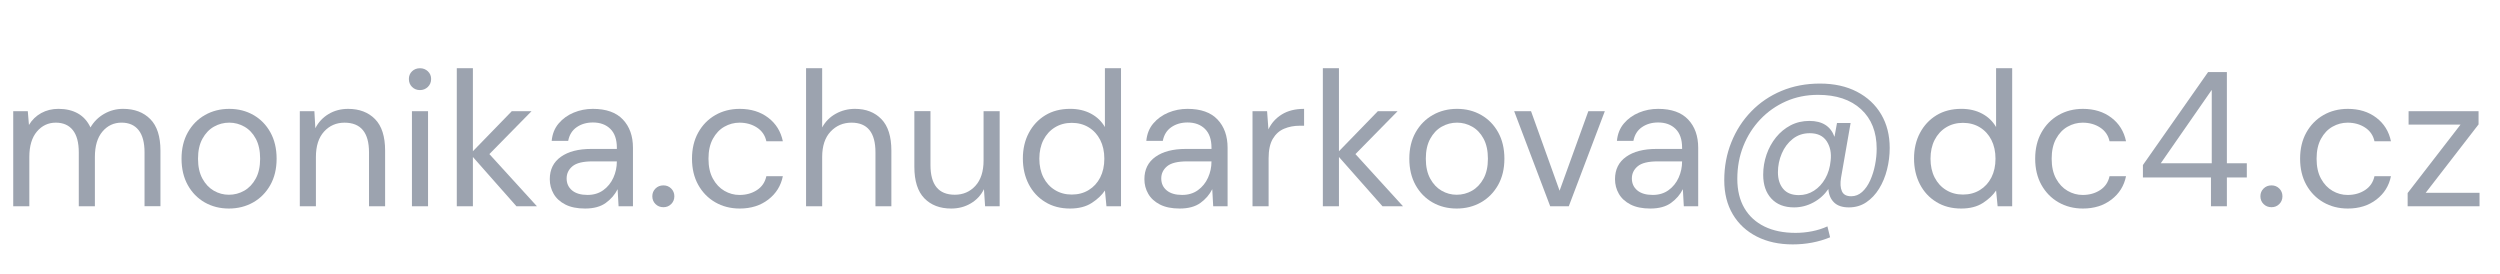 <?xml version="1.0" encoding="utf-8"?>
<!-- Generator: Adobe Illustrator 16.0.3, SVG Export Plug-In . SVG Version: 6.00 Build 0)  -->
<svg version="1.2" baseProfile="tiny" id="Vrstva_1"
	 xmlns="http://www.w3.org/2000/svg" xmlns:xlink="http://www.w3.org/1999/xlink" x="0px" y="0px" width="182.583px" height="20px"
	 viewBox="0 0 182.583 20" xml:space="preserve">
<g>
	<path fill="#9CA3AF" d="M0.966,15.063V8.119H2.03l0.084,1.008C2.338,8.753,2.637,8.464,3.01,8.258
		c0.374-0.205,0.793-0.308,1.26-0.308c0.551,0,1.024,0.112,1.421,0.336c0.396,0.224,0.702,0.564,0.917,1.022
		c0.243-0.42,0.576-0.751,1.001-0.994s0.884-0.364,1.379-0.364c0.831,0,1.493,0.25,1.988,0.749c0.495,0.499,0.742,1.267,0.742,2.302
		v4.061h-1.162v-3.934c0-0.719-0.145-1.26-0.434-1.625c-0.29-0.364-0.705-0.546-1.246-0.546c-0.56,0-1.024,0.217-1.393,0.651
		S6.93,10.662,6.93,11.465v3.598H5.754v-3.934c0-0.719-0.145-1.26-0.434-1.625C5.031,9.141,4.615,8.958,4.074,8.958
		c-0.551,0-1.011,0.217-1.379,0.651s-0.553,1.053-0.553,1.855v3.598H0.966z"/>
	<path fill="#9CA3AF" d="M16.716,15.23c-0.653,0-1.241-0.149-1.764-0.447c-0.523-0.299-0.936-0.722-1.239-1.268
		s-0.455-1.188-0.455-1.926c0-0.736,0.154-1.378,0.462-1.924c0.308-0.546,0.726-0.968,1.253-1.267
		C15.5,8.1,16.09,7.951,16.744,7.951c0.653,0,1.241,0.149,1.764,0.448c0.523,0.299,0.936,0.721,1.239,1.267
		c0.303,0.546,0.455,1.188,0.455,1.924c0,0.738-0.154,1.38-0.462,1.926c-0.308,0.546-0.726,0.969-1.253,1.268
		C17.959,15.081,17.369,15.23,16.716,15.23z M16.716,14.223c0.401,0,0.775-0.098,1.12-0.294s0.625-0.49,0.84-0.882
		c0.215-0.393,0.322-0.877,0.322-1.457c0-0.578-0.105-1.063-0.315-1.456c-0.21-0.392-0.488-0.686-0.833-0.882
		c-0.346-0.196-0.714-0.294-1.106-0.294c-0.401,0-0.775,0.098-1.12,0.294c-0.346,0.196-0.625,0.49-0.84,0.882
		c-0.215,0.392-0.322,0.877-0.322,1.456c0,0.58,0.107,1.064,0.322,1.457c0.214,0.392,0.492,0.686,0.833,0.882
		C15.958,14.125,16.324,14.223,16.716,14.223z"/>
	<path fill="#9CA3AF" d="M21.896,15.063V8.119h1.064l0.07,1.246c0.224-0.438,0.546-0.784,0.966-1.036s0.896-0.378,1.428-0.378
		c0.821,0,1.477,0.25,1.967,0.749c0.49,0.499,0.735,1.267,0.735,2.302v4.061H26.95v-3.934c0-1.447-0.598-2.17-1.792-2.17
		c-0.598,0-1.094,0.217-1.491,0.651c-0.396,0.434-0.595,1.053-0.595,1.855v3.598H21.896z"/>
	<path fill="#9CA3AF" d="M30.674,6.579c-0.233,0-0.427-0.077-0.581-0.231C29.938,6.193,29.862,6,29.862,5.767
		c0-0.224,0.077-0.411,0.231-0.56c0.154-0.149,0.348-0.224,0.581-0.224c0.224,0,0.415,0.075,0.574,0.224s0.238,0.336,0.238,0.56
		c0,0.233-0.08,0.427-0.238,0.581C31.089,6.501,30.897,6.579,30.674,6.579z M30.085,15.063V8.119h1.176v6.944H30.085z"/>
	<path fill="#9CA3AF" d="M33.361,15.063V4.982h1.176v6.063l2.842-2.926h1.442l-3.08,3.135l3.472,3.809h-1.498l-3.178-3.598v3.598
		H33.361z"/>
	<path fill="#9CA3AF" d="M42.729,15.23c-0.58,0-1.061-0.098-1.443-0.294c-0.382-0.196-0.667-0.457-0.854-0.784
		c-0.187-0.326-0.28-0.682-0.28-1.064c0-0.709,0.271-1.254,0.812-1.637c0.54-0.383,1.278-0.574,2.212-0.574h1.875v-0.084
		c0-0.607-0.158-1.067-0.475-1.379c-0.318-0.313-0.742-0.469-1.275-0.469c-0.457,0-0.852,0.115-1.182,0.343
		c-0.332,0.229-0.539,0.563-0.623,1.001h-1.205c0.047-0.504,0.217-0.929,0.511-1.274s0.66-0.609,1.1-0.791
		c0.438-0.182,0.904-0.273,1.398-0.273c0.971,0,1.701,0.259,2.191,0.777s0.736,1.207,0.736,2.065v4.27h-1.051l-0.07-1.246
		c-0.195,0.393-0.482,0.727-0.861,1.001C43.869,15.093,43.361,15.23,42.729,15.23z M42.91,14.236c0.447,0,0.832-0.116,1.154-0.35
		s0.566-0.537,0.734-0.91s0.252-0.766,0.252-1.176v-0.014h-1.777c-0.691,0-1.178,0.118-1.463,0.356
		c-0.285,0.237-0.427,0.534-0.427,0.89c0,0.363,0.134,0.655,0.399,0.875C42.049,14.127,42.424,14.236,42.91,14.236z"/>
	<path fill="#9CA3AF" d="M48.453,15.133c-0.233,0-0.427-0.077-0.581-0.231c-0.154-0.153-0.231-0.343-0.231-0.567
		c0-0.224,0.077-0.412,0.231-0.566s0.348-0.23,0.581-0.23c0.224,0,0.413,0.076,0.567,0.23c0.153,0.154,0.23,0.343,0.23,0.566
		c0,0.225-0.077,0.414-0.23,0.567C48.866,15.056,48.677,15.133,48.453,15.133z"/>
	<path fill="#9CA3AF" d="M54.025,15.23c-0.663,0-1.258-0.152-1.785-0.455s-0.942-0.729-1.246-1.273
		c-0.304-0.547-0.455-1.184-0.455-1.912c0-0.728,0.151-1.364,0.455-1.91c0.304-0.546,0.719-0.971,1.246-1.274
		c0.527-0.303,1.122-0.455,1.785-0.455c0.821,0,1.514,0.215,2.079,0.644c0.564,0.429,0.921,1.003,1.07,1.722h-1.204
		c-0.093-0.429-0.321-0.763-0.686-1.001c-0.364-0.238-0.789-0.357-1.274-0.357c-0.392,0-0.761,0.098-1.105,0.294
		c-0.346,0.196-0.626,0.49-0.84,0.882c-0.215,0.392-0.322,0.877-0.322,1.456c0,0.58,0.107,1.064,0.322,1.457
		c0.214,0.392,0.494,0.688,0.84,0.889c0.345,0.201,0.714,0.301,1.105,0.301c0.485,0,0.91-0.119,1.274-0.357
		c0.364-0.237,0.593-0.576,0.686-1.015h1.204c-0.14,0.7-0.494,1.27-1.063,1.708C55.542,15.012,54.847,15.23,54.025,15.23z"/>
	<path fill="#9CA3AF" d="M58.869,15.063V4.982h1.176v4.326c0.233-0.429,0.565-0.763,0.994-1.001c0.43-0.238,0.896-0.357,1.4-0.357
		c0.803,0,1.446,0.25,1.932,0.749c0.485,0.499,0.729,1.267,0.729,2.302v4.061h-1.162v-3.934c0-1.447-0.584-2.17-1.75-2.17
		c-0.607,0-1.115,0.217-1.526,0.651c-0.41,0.434-0.616,1.053-0.616,1.855v3.598H58.869z"/>
	<path fill="#9CA3AF" d="M69.467,15.23c-0.821,0-1.475-0.25-1.96-0.749s-0.729-1.267-0.729-2.303v-4.06h1.177v3.934
		c0,1.447,0.593,2.17,1.777,2.17c0.607,0,1.108-0.217,1.506-0.651c0.396-0.434,0.595-1.052,0.595-1.854V8.119h1.176v6.944h-1.064
		l-0.084-1.246c-0.215,0.439-0.534,0.784-0.959,1.036S69.999,15.23,69.467,15.23z"/>
	<path fill="#9CA3AF" d="M78.147,15.23c-0.691,0-1.295-0.158-1.813-0.477c-0.518-0.316-0.919-0.75-1.204-1.301
		c-0.284-0.551-0.427-1.177-0.427-1.877c0-0.699,0.145-1.323,0.435-1.869c0.289-0.546,0.69-0.975,1.203-1.288
		c0.514-0.313,1.12-0.469,1.82-0.469c0.569,0,1.073,0.117,1.512,0.35c0.439,0.233,0.779,0.56,1.022,0.98V4.982h1.176v10.08h-1.063
		l-0.112-1.148c-0.224,0.336-0.546,0.64-0.966,0.91C79.31,15.096,78.782,15.23,78.147,15.23z M78.273,14.209
		c0.467,0,0.88-0.109,1.239-0.33c0.358-0.219,0.639-0.524,0.84-0.916c0.2-0.393,0.301-0.85,0.301-1.373
		c0-0.521-0.101-0.979-0.301-1.372c-0.201-0.392-0.481-0.697-0.84-0.917c-0.359-0.219-0.772-0.329-1.239-0.329
		c-0.458,0-0.866,0.11-1.226,0.329c-0.359,0.22-0.639,0.525-0.84,0.917c-0.2,0.392-0.301,0.85-0.301,1.372
		c0,0.523,0.101,0.98,0.301,1.373c0.201,0.392,0.48,0.697,0.84,0.916C77.407,14.1,77.815,14.209,78.273,14.209z"/>
	<path fill="#9CA3AF" d="M86.155,15.23c-0.579,0-1.06-0.098-1.442-0.294s-0.667-0.457-0.854-0.784
		c-0.188-0.326-0.28-0.682-0.28-1.064c0-0.709,0.271-1.254,0.812-1.637s1.279-0.574,2.212-0.574h1.876v-0.084
		c0-0.607-0.158-1.067-0.476-1.379s-0.742-0.469-1.274-0.469c-0.457,0-0.852,0.115-1.183,0.343s-0.539,0.563-0.623,1.001h-1.204
		c0.047-0.504,0.217-0.929,0.511-1.274s0.66-0.609,1.1-0.791c0.438-0.182,0.905-0.273,1.399-0.273c0.971,0,1.701,0.259,2.191,0.777
		s0.735,1.207,0.735,2.065v4.27h-1.051l-0.069-1.246c-0.196,0.393-0.483,0.727-0.861,1.001C87.296,15.093,86.789,15.23,86.155,15.23
		z M86.337,14.236c0.448,0,0.833-0.116,1.155-0.35c0.321-0.233,0.566-0.537,0.734-0.91s0.252-0.766,0.252-1.176v-0.014h-1.777
		c-0.691,0-1.179,0.118-1.463,0.356c-0.285,0.237-0.428,0.534-0.428,0.89c0,0.363,0.134,0.655,0.399,0.875
		C85.476,14.127,85.852,14.236,86.337,14.236z"/>
	<path fill="#9CA3AF" d="M91.475,15.063V8.119h1.064l0.098,1.33c0.215-0.458,0.541-0.821,0.98-1.092
		c0.438-0.271,0.979-0.406,1.624-0.406v1.232h-0.322c-0.411,0-0.789,0.072-1.134,0.217c-0.346,0.145-0.621,0.39-0.826,0.735
		c-0.206,0.346-0.309,0.822-0.309,1.428v3.5H91.475z"/>
	<path fill="#9CA3AF" d="M96.612,15.063V4.982h1.176v6.063l2.843-2.926h1.441l-3.08,3.135l3.473,3.809h-1.498l-3.179-3.598v3.598
		H96.612z"/>
	<path fill="#9CA3AF" d="M106.385,15.23c-0.653,0-1.241-0.149-1.764-0.447c-0.523-0.299-0.936-0.722-1.239-1.268
		s-0.455-1.188-0.455-1.926c0-0.736,0.154-1.378,0.462-1.924c0.309-0.546,0.726-0.968,1.253-1.267
		c0.527-0.298,1.118-0.448,1.771-0.448s1.241,0.149,1.764,0.448c0.522,0.299,0.936,0.721,1.239,1.267
		c0.303,0.546,0.455,1.188,0.455,1.924c0,0.738-0.154,1.38-0.462,1.926c-0.309,0.546-0.727,0.969-1.253,1.268
		C107.629,15.081,107.038,15.23,106.385,15.23z M106.385,14.223c0.401,0,0.774-0.098,1.12-0.294c0.345-0.196,0.625-0.49,0.84-0.882
		c0.215-0.393,0.322-0.877,0.322-1.457c0-0.578-0.105-1.063-0.315-1.456c-0.21-0.392-0.487-0.686-0.833-0.882
		c-0.345-0.196-0.714-0.294-1.105-0.294c-0.401,0-0.775,0.098-1.12,0.294c-0.346,0.196-0.626,0.49-0.84,0.882
		c-0.215,0.392-0.322,0.877-0.322,1.456c0,0.58,0.107,1.064,0.322,1.457c0.214,0.392,0.492,0.686,0.833,0.882
		S105.993,14.223,106.385,14.223z"/>
	<path fill="#9CA3AF" d="M113.216,15.063l-2.632-6.944h1.232l2.086,5.81l2.1-5.81h1.204l-2.632,6.944H113.216z"/>
	<path fill="#9CA3AF" d="M120.525,15.23c-0.579,0-1.06-0.098-1.442-0.294s-0.667-0.457-0.854-0.784
		c-0.188-0.326-0.28-0.682-0.28-1.064c0-0.709,0.271-1.254,0.812-1.637s1.279-0.574,2.212-0.574h1.876v-0.084
		c0-0.607-0.158-1.067-0.476-1.379s-0.742-0.469-1.274-0.469c-0.457,0-0.852,0.115-1.183,0.343s-0.539,0.563-0.623,1.001h-1.204
		c0.047-0.504,0.217-0.929,0.511-1.274s0.66-0.609,1.1-0.791c0.438-0.182,0.905-0.273,1.399-0.273c0.971,0,1.701,0.259,2.191,0.777
		s0.735,1.207,0.735,2.065v4.27h-1.051l-0.069-1.246c-0.196,0.393-0.483,0.727-0.861,1.001
		C121.666,15.093,121.159,15.23,120.525,15.23z M120.707,14.236c0.448,0,0.833-0.116,1.155-0.35c0.321-0.233,0.566-0.537,0.734-0.91
		s0.252-0.766,0.252-1.176v-0.014h-1.777c-0.691,0-1.179,0.118-1.463,0.356c-0.285,0.237-0.428,0.534-0.428,0.89
		c0,0.363,0.134,0.655,0.399,0.875C119.846,14.127,120.222,14.236,120.707,14.236z"/>
	<path fill="#9CA3AF" d="M130.926,17.849c-0.999,0-1.874-0.191-2.625-0.574s-1.335-0.924-1.75-1.624
		c-0.415-0.699-0.623-1.53-0.623-2.492c0-0.988,0.173-1.913,0.519-2.771c0.345-0.859,0.83-1.61,1.456-2.254
		c0.625-0.644,1.362-1.143,2.212-1.498c0.849-0.354,1.782-0.532,2.8-0.532c1.036,0,1.937,0.198,2.702,0.595
		c0.765,0.397,1.355,0.948,1.771,1.652s0.623,1.524,0.623,2.457c0,0.531-0.065,1.057-0.196,1.574c-0.13,0.519-0.324,0.985-0.58,1.4
		c-0.257,0.416-0.57,0.747-0.938,0.994c-0.369,0.248-0.791,0.371-1.267,0.371c-0.477,0-0.838-0.121-1.085-0.363
		c-0.248-0.243-0.386-0.57-0.413-0.98c-0.29,0.42-0.656,0.748-1.1,0.986s-0.912,0.357-1.406,0.357c-0.71,0-1.263-0.215-1.659-0.645
		c-0.397-0.429-0.596-1.008-0.596-1.735c0-0.513,0.082-1.006,0.245-1.478c0.163-0.471,0.395-0.891,0.693-1.26
		c0.299-0.368,0.653-0.66,1.063-0.875c0.411-0.214,0.868-0.322,1.372-0.322c0.943,0,1.555,0.387,1.834,1.162l0.183-1.008h0.994
		l-0.7,4.004c-0.065,0.402-0.045,0.727,0.063,0.973c0.107,0.248,0.334,0.371,0.68,0.371c0.298,0,0.564-0.104,0.798-0.314
		s0.429-0.49,0.588-0.84c0.158-0.35,0.277-0.729,0.356-1.135c0.08-0.405,0.119-0.8,0.119-1.183c0-1.222-0.38-2.184-1.141-2.884
		s-1.809-1.05-3.143-1.05c-0.85,0-1.632,0.159-2.346,0.476c-0.714,0.317-1.337,0.756-1.869,1.316
		c-0.531,0.56-0.944,1.208-1.238,1.945c-0.294,0.738-0.441,1.536-0.441,2.395c0,0.84,0.173,1.554,0.518,2.143
		c0.346,0.588,0.836,1.035,1.471,1.344c0.635,0.308,1.391,0.461,2.268,0.461c0.401,0,0.803-0.039,1.204-0.118
		s0.774-0.198,1.12-0.356l0.196,0.797C132.816,17.676,131.906,17.849,130.926,17.849z M131.374,14.25
		c0.401,0,0.77-0.106,1.105-0.321c0.337-0.215,0.611-0.511,0.826-0.89c0.215-0.377,0.346-0.814,0.393-1.309
		c0.064-0.551-0.03-1.021-0.287-1.414c-0.257-0.392-0.67-0.588-1.239-0.588c-0.476,0-0.889,0.138-1.239,0.413
		c-0.35,0.275-0.618,0.632-0.805,1.071c-0.187,0.438-0.28,0.896-0.28,1.371c0,0.504,0.129,0.908,0.386,1.211
		C130.489,14.1,130.87,14.25,131.374,14.25z"/>
	<path fill="#9CA3AF" d="M143.232,15.23c-0.691,0-1.295-0.158-1.813-0.477c-0.518-0.316-0.919-0.75-1.204-1.301
		c-0.284-0.551-0.427-1.177-0.427-1.877c0-0.699,0.145-1.323,0.435-1.869c0.289-0.546,0.69-0.975,1.203-1.288
		c0.514-0.313,1.12-0.469,1.82-0.469c0.569,0,1.073,0.117,1.512,0.35c0.439,0.233,0.779,0.56,1.022,0.98V4.982h1.176v10.08h-1.063
		l-0.112-1.148c-0.224,0.336-0.546,0.64-0.966,0.91C144.395,15.096,143.867,15.23,143.232,15.23z M143.358,14.209
		c0.467,0,0.88-0.109,1.239-0.33c0.358-0.219,0.639-0.524,0.84-0.916c0.2-0.393,0.301-0.85,0.301-1.373
		c0-0.521-0.101-0.979-0.301-1.372c-0.201-0.392-0.481-0.697-0.84-0.917c-0.359-0.219-0.772-0.329-1.239-0.329
		c-0.458,0-0.866,0.11-1.226,0.329c-0.359,0.22-0.639,0.525-0.84,0.917c-0.2,0.392-0.301,0.85-0.301,1.372
		c0,0.523,0.101,0.98,0.301,1.373c0.201,0.392,0.48,0.697,0.84,0.916C142.492,14.1,142.9,14.209,143.358,14.209z"/>
	<path fill="#9CA3AF" d="M152.122,15.23c-0.663,0-1.258-0.152-1.785-0.455s-0.942-0.729-1.246-1.273
		c-0.304-0.547-0.455-1.184-0.455-1.912c0-0.728,0.151-1.364,0.455-1.91c0.304-0.546,0.719-0.971,1.246-1.274
		c0.527-0.303,1.122-0.455,1.785-0.455c0.821,0,1.514,0.215,2.079,0.644c0.564,0.429,0.921,1.003,1.07,1.722h-1.204
		c-0.093-0.429-0.321-0.763-0.686-1.001c-0.364-0.238-0.789-0.357-1.274-0.357c-0.392,0-0.761,0.098-1.105,0.294
		c-0.346,0.196-0.626,0.49-0.84,0.882c-0.215,0.392-0.322,0.877-0.322,1.456c0,0.58,0.107,1.064,0.322,1.457
		c0.214,0.392,0.494,0.688,0.84,0.889c0.345,0.201,0.714,0.301,1.105,0.301c0.485,0,0.91-0.119,1.274-0.357
		c0.364-0.237,0.593-0.576,0.686-1.015h1.204c-0.14,0.7-0.494,1.27-1.063,1.708C153.639,15.012,152.943,15.23,152.122,15.23z"/>
	<path fill="#9CA3AF" d="M161.474,15.063v-2.1h-4.97v-0.91l4.76-6.79h1.372v6.663h1.456v1.037h-1.456v2.1H161.474z M157.806,11.926
		h3.725V6.564L157.806,11.926z"/>
	<path fill="#9CA3AF" d="M165.897,15.133c-0.233,0-0.427-0.077-0.581-0.231c-0.154-0.153-0.231-0.343-0.231-0.567
		c0-0.224,0.077-0.412,0.231-0.566s0.348-0.23,0.581-0.23c0.224,0,0.413,0.076,0.567,0.23c0.153,0.154,0.23,0.343,0.23,0.566
		c0,0.225-0.077,0.414-0.23,0.567C166.311,15.056,166.121,15.133,165.897,15.133z"/>
	<path fill="#9CA3AF" d="M171.47,15.23c-0.663,0-1.258-0.152-1.785-0.455s-0.942-0.729-1.246-1.273
		c-0.304-0.547-0.455-1.184-0.455-1.912c0-0.728,0.151-1.364,0.455-1.91c0.304-0.546,0.719-0.971,1.246-1.274
		c0.527-0.303,1.122-0.455,1.785-0.455c0.821,0,1.514,0.215,2.079,0.644c0.564,0.429,0.921,1.003,1.07,1.722h-1.204
		c-0.093-0.429-0.321-0.763-0.686-1.001c-0.364-0.238-0.789-0.357-1.274-0.357c-0.392,0-0.761,0.098-1.105,0.294
		c-0.346,0.196-0.626,0.49-0.84,0.882c-0.215,0.392-0.322,0.877-0.322,1.456c0,0.58,0.107,1.064,0.322,1.457
		c0.214,0.392,0.494,0.688,0.84,0.889c0.345,0.201,0.714,0.301,1.105,0.301c0.485,0,0.91-0.119,1.274-0.357
		c0.364-0.237,0.593-0.576,0.686-1.015h1.204c-0.14,0.7-0.494,1.27-1.063,1.708C172.986,15.012,172.291,15.23,171.47,15.23z"/>
	<path fill="#9CA3AF" d="M175.838,15.063v-0.966l3.863-4.998h-3.794v-0.98h5.11v0.966l-3.864,4.998h3.935v0.98H175.838z"/>
</g>
</svg>
